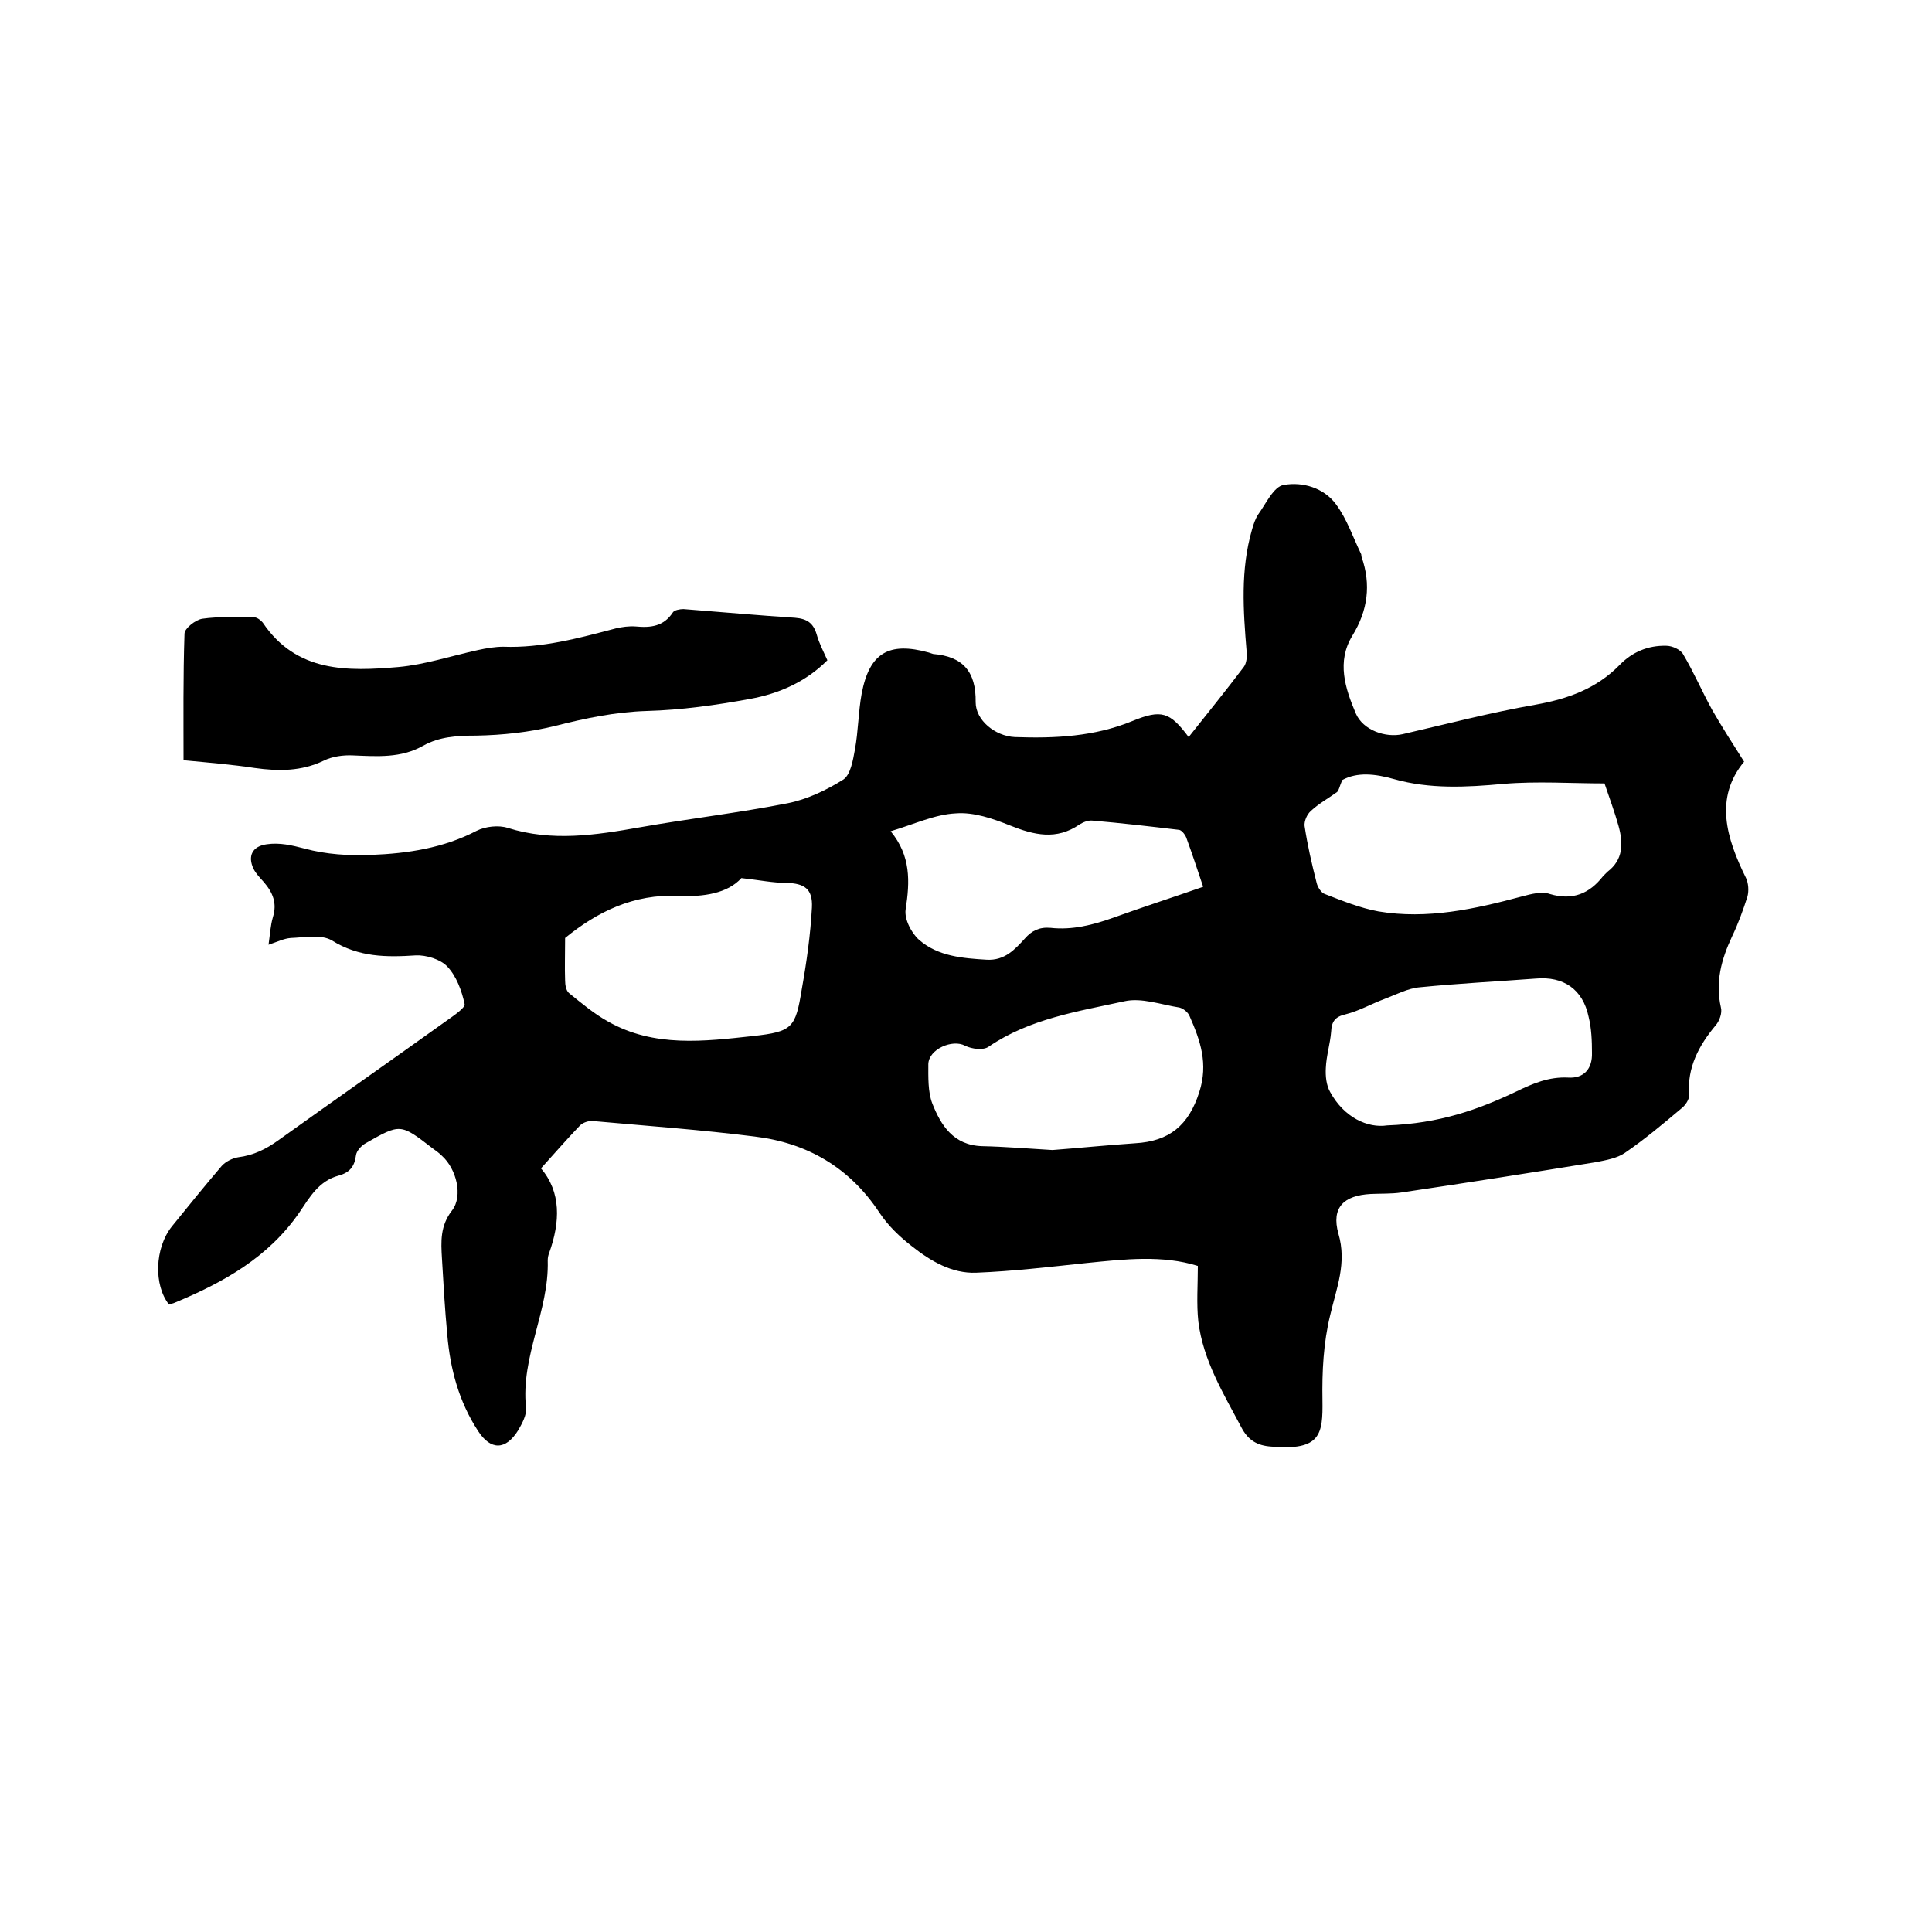 <svg enable-background="new 0 0 400 400" viewBox="0 0 400 400" xmlns="http://www.w3.org/2000/svg"><path d="m248 262.1c-7.3-2.3-15.2-1.4-23.1-.6-7.6.8-15.2 1.7-22.8 2-5 .2-9.4-2.4-13.2-5.4-2.6-2-5-4.3-6.8-7-6.2-9.4-15-14.5-25.9-15.8-11.1-1.4-22.3-2.2-33.4-3.2-.9-.1-2.1.3-2.7.9-2.7 2.8-5.2 5.7-8.1 8.9 4.2 4.9 4 11.1 1.7 17.5-.2.5-.3 1-.3 1.6.3 10.4-5.6 19.8-4.5 30.4.2 1.5-.8 3.3-1.6 4.7-2.6 4.2-5.7 4.2-8.3.2-4-6.1-5.8-12.9-6.4-20-.5-5.3-.8-10.6-1.1-15.8-.2-3.4-.4-6.7 2.1-9.9 2.3-3 .9-8.6-2.1-11.3-.6-.6-1.3-1.1-2-1.6-6.6-5.1-6.6-5.1-13.8-1-.9.5-1.9 1.6-2 2.5-.3 2.4-1.4 3.6-3.6 4.2-4.1 1.1-6 4.5-8.1 7.6-6.4 9.3-15.7 14.5-25.8 18.7-.4.2-.8.2-1.2.4-3.2-4-3-11.7.6-16.2 3.4-4.2 6.8-8.4 10.3-12.5.8-.9 2.2-1.6 3.4-1.8 3.2-.4 5.8-1.7 8.3-3.5 11.6-8.3 23.3-16.5 34.9-24.8 1.4-1 3.8-2.6 3.7-3.4-.6-2.8-1.7-5.8-3.6-7.8-1.4-1.5-4.4-2.4-6.5-2.3-6.1.4-11.8.4-17.4-3.1-2.2-1.3-5.7-.6-8.5-.5-1.4.1-2.8.8-4.6 1.4.3-2.1.4-4 .9-5.7.9-2.9 0-5.1-1.9-7.3-.8-.9-1.6-1.7-2.1-2.7-1.3-2.7-.2-4.7 2.7-5.1 2.7-.4 5.2.2 7.9.9 4.4 1.2 9.2 1.5 13.8 1.3 7.5-.3 14.9-1.4 21.8-5 1.8-.9 4.5-1.2 6.4-.6 9.2 2.9 18.2 1.5 27.3-.1 10.2-1.8 20.5-3 30.7-5 4-.8 8-2.7 11.5-4.9 1.5-1 2-4 2.4-6.2.7-3.8.7-7.8 1.4-11.6 1.6-8.4 5.6-10.8 13.9-8.5.3.1.6.2.9.3 6.1.5 8.9 3.6 8.8 10 0 3.7 4 7 8.1 7.2 8.3.3 16.5-.1 24.3-3.3 6.1-2.5 7.8-1.9 11.7 3.3 3.8-4.8 7.7-9.6 11.4-14.5.6-.8.7-2.1.6-3.2-.7-8.5-1.3-16.9 1.1-25.2.3-1.1.7-2.3 1.3-3.2 1.6-2.2 3.2-5.8 5.3-6.1 3.9-.7 8.3.6 10.8 4 2.3 3.1 3.5 6.8 5.2 10.3.1.2 0 .4.1.6 2 5.7 1.3 11.1-1.9 16.3-3.3 5.4-1.5 10.9.7 16.1 1.5 3.5 6.2 5.1 9.7 4.3 9.1-2.1 18.3-4.5 27.5-6.1 6.7-1.2 12.6-3.3 17.4-8.2 2.6-2.7 5.9-4.1 9.7-4 1.2 0 3 .8 3.5 1.8 2.2 3.7 3.9 7.7 6 11.5 2 3.5 4.2 6.9 6.6 10.7-6.2 7.5-3.7 15.8.4 24.1.5 1.1.6 2.6.3 3.8-.9 2.8-1.9 5.6-3.2 8.3-2.2 4.7-3.5 9.4-2.3 14.7.3 1.1-.3 2.8-1.1 3.7-3.5 4.2-5.9 8.7-5.5 14.4.1.9-.8 2.2-1.6 2.8-3.8 3.2-7.6 6.4-11.7 9.2-1.6 1.1-3.9 1.5-5.9 1.9-13.5 2.2-26.9 4.3-40.4 6.3-2.1.3-4.2.2-6.3.3-5.6.3-8.2 2.8-6.7 8.2 1.8 6.1-.4 11.3-1.7 16.9-1.4 5.7-1.7 11.7-1.6 17.6.1 7-.3 10.5-10.6 9.6-2.9-.2-4.8-1.3-6.2-4-3.7-7-7.9-13.8-8.9-21.9-.4-3.7-.1-7.5-.1-11.5zm29.9-100.6c-.6 1.4-.7 2.2-1.1 2.5-1.8 1.3-3.8 2.4-5.4 3.9-.8.7-1.4 2.1-1.3 3.1.6 4 1.5 7.9 2.5 11.8.2.9 1 2.1 1.7 2.3 3.6 1.4 7.3 2.9 11.1 3.6 10.1 1.7 20-.5 29.7-3.1 1.9-.5 4.1-1.1 5.8-.5 4.7 1.4 8.2-.1 11-3.7.3-.3.6-.6.9-.9 3.3-2.5 3.3-5.9 2.3-9.5-.8-2.9-1.9-5.8-2.9-8.8-6.9 0-14-.5-21 .1-7.6.7-15.2 1.1-22.6-1-3.9-1.1-7.6-1.5-10.7.2zm-60 76.6c5.3-.4 11.2-1 17.1-1.4 7.1-.4 11.1-3.7 13.3-10.6 1.9-5.9.2-10.7-2-15.7-.3-.8-1.3-1.6-2.1-1.8-3.8-.6-7.9-2.1-11.4-1.3-9.6 2.1-19.6 3.6-28.1 9.4-1.1.8-3.5.5-4.9-.2-2.6-1.4-7.5.7-7.6 3.8 0 2.7-.1 5.7.8 8.1 1.8 4.6 4.4 8.7 10.3 8.9 4.8.1 9.4.5 14.6.8zm-100.9-43.9c0 3.3-.1 6.1 0 8.8 0 .9.2 2.1.8 2.6 2.6 2.1 5.2 4.3 8.1 5.9 9.5 5.4 19.9 4.1 30 3 8.2-.9 8.8-1.7 10.1-9.7 1-5.6 1.8-11.3 2.1-16.9.2-3.9-1.6-5-5.2-5.1-2.9 0-5.7-.6-9.4-1-2.9 3.2-7.9 3.9-12.9 3.7-9.5-.5-17.1 3.4-23.6 8.7zm67.4-22.1c4.2 5.1 4 10.4 3.1 16.2-.3 2 1.2 4.9 2.8 6.3 3.9 3.4 9 3.8 14 4.1 3.7.2 5.8-2.1 7.9-4.4 1.4-1.6 3-2.4 5.3-2.2 4.5.5 8.8-.6 13-2.1 6.1-2.2 12.3-4.2 18.6-6.4-1.2-3.6-2.3-6.9-3.5-10.2-.3-.7-1-1.6-1.6-1.6-5.9-.7-11.9-1.4-17.8-1.9-.9-.1-1.9.3-2.7.8-4.8 3.3-9.4 2.2-14.4.2-3.5-1.4-7.5-2.8-11.2-2.5-4.3.2-8.5 2.2-13.5 3.7zm102.8 60.9c10.9-.4 18.9-3.3 26.7-7 3.5-1.7 6.8-3.1 10.8-2.9 3.2.2 5-1.8 4.9-5.1 0-2.5-.1-5.1-.7-7.5-1.2-5.7-5.2-8.4-10.9-7.9-8 .6-16 1-24 1.8-2.5.2-4.9 1.5-7.3 2.4-2.7 1-5.3 2.5-8.1 3.2-2.2.5-2.9 1.5-3 3.6-.2 2.5-1 5-1.1 7.5-.1 1.7.1 3.6.9 5 2.9 5.3 7.8 7.5 11.8 6.9z"/><path d="m38 157.4c0-8.3-.1-17.3.2-26.2 0-1.1 2.3-2.9 3.7-3.1 3.5-.5 7.2-.3 10.7-.3.6 0 1.4.6 1.8 1.1 7 10.4 17.6 10.1 28.1 9.2 5.5-.5 10.9-2.3 16.4-3.5 1.8-.4 3.6-.7 5.3-.7 8 .3 15.7-1.8 23.3-3.8 1.3-.3 2.7-.5 4.1-.4 3.1.3 5.8 0 7.7-2.9.3-.5 1.5-.7 2.2-.7 7.7.6 15.4 1.3 23.1 1.8 2.5.2 3.8 1.1 4.5 3.5.5 1.8 1.4 3.5 2.2 5.3-4.5 4.5-10 6.9-16 8-7.1 1.3-14.2 2.3-21.4 2.5-6.5.2-12.7 1.5-19 3.1-5.3 1.3-10.8 1.9-16.3 2-3.9 0-7.6.2-11 2.1-4.6 2.6-9.5 2.2-14.5 2-2-.1-4.3.2-6.1 1.1-4.6 2.2-9.3 2.2-14.3 1.5-4.6-.7-9.4-1.1-14.7-1.6z"/></svg>